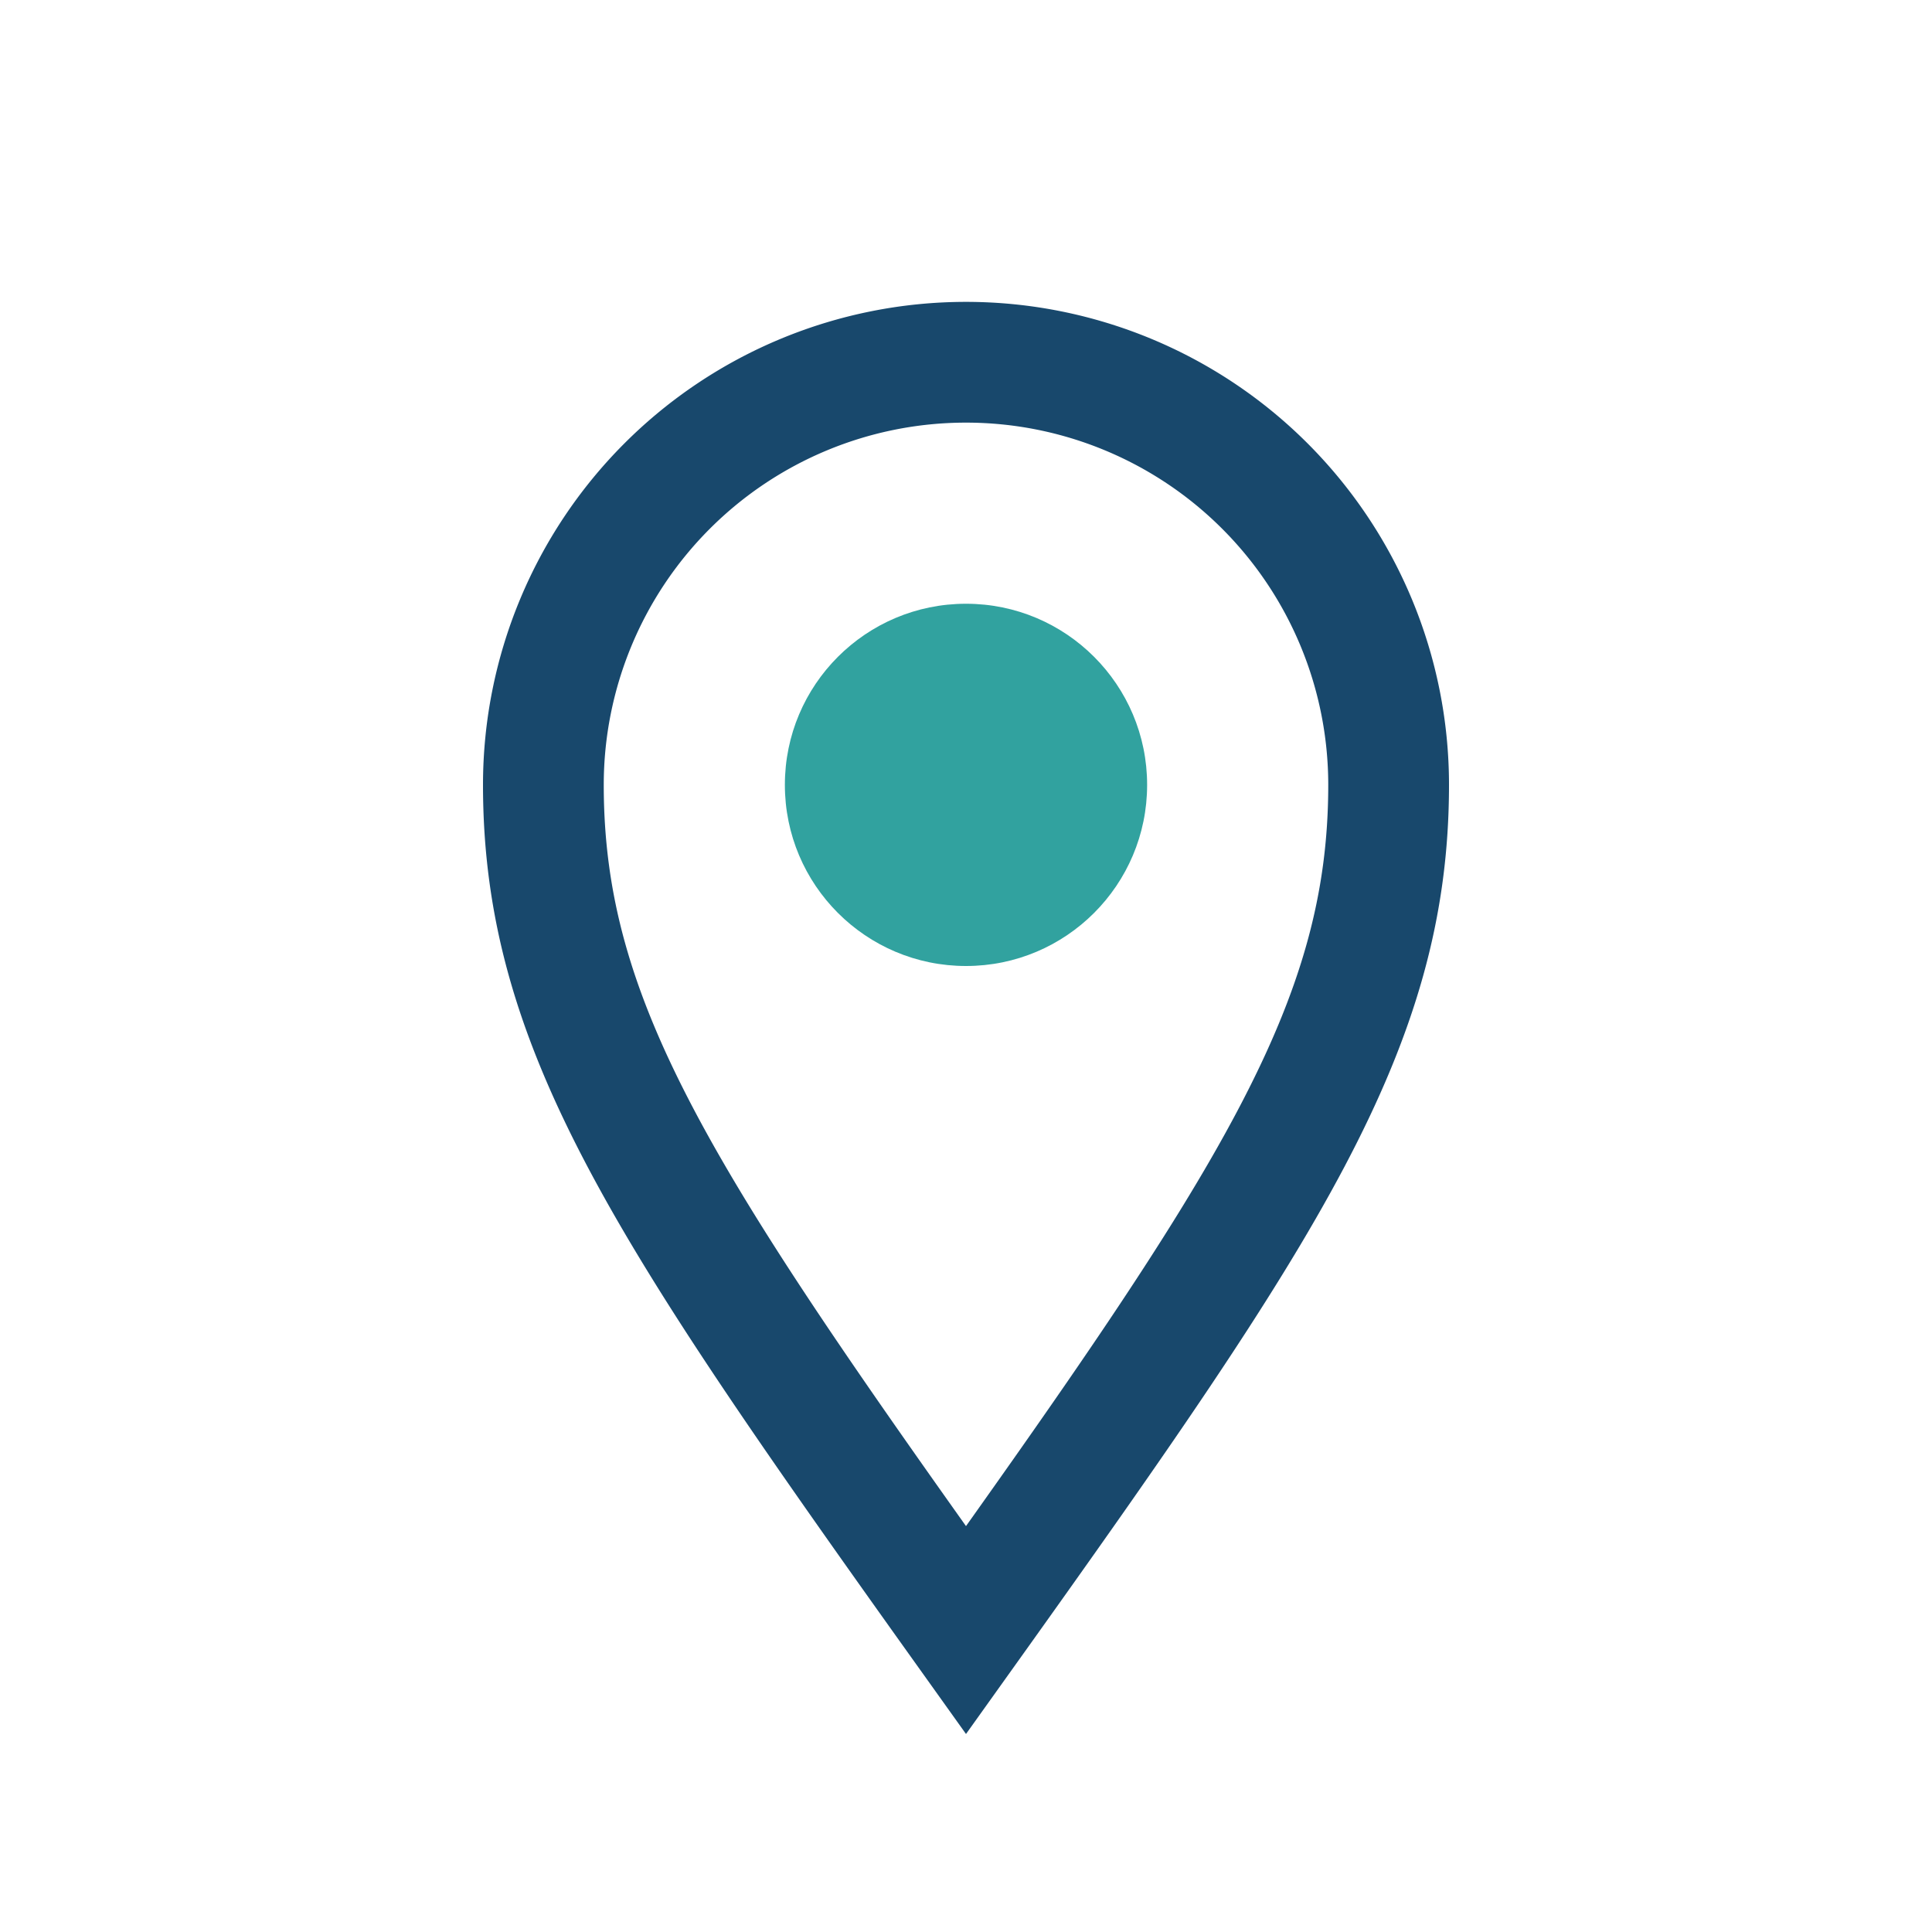 <?xml version="1.0" encoding="UTF-8"?>
<svg xmlns="http://www.w3.org/2000/svg" width="32" height="32" viewBox="0 0 32 32"><path d="M16 27c-5-7-7-10-7-14a7 7 0 1 1 14 0c0 4-2 7-7 14z" fill="none" stroke="#18486C" stroke-width="2"/><circle cx="16" cy="13" r="3" fill="#31A29F"/></svg>